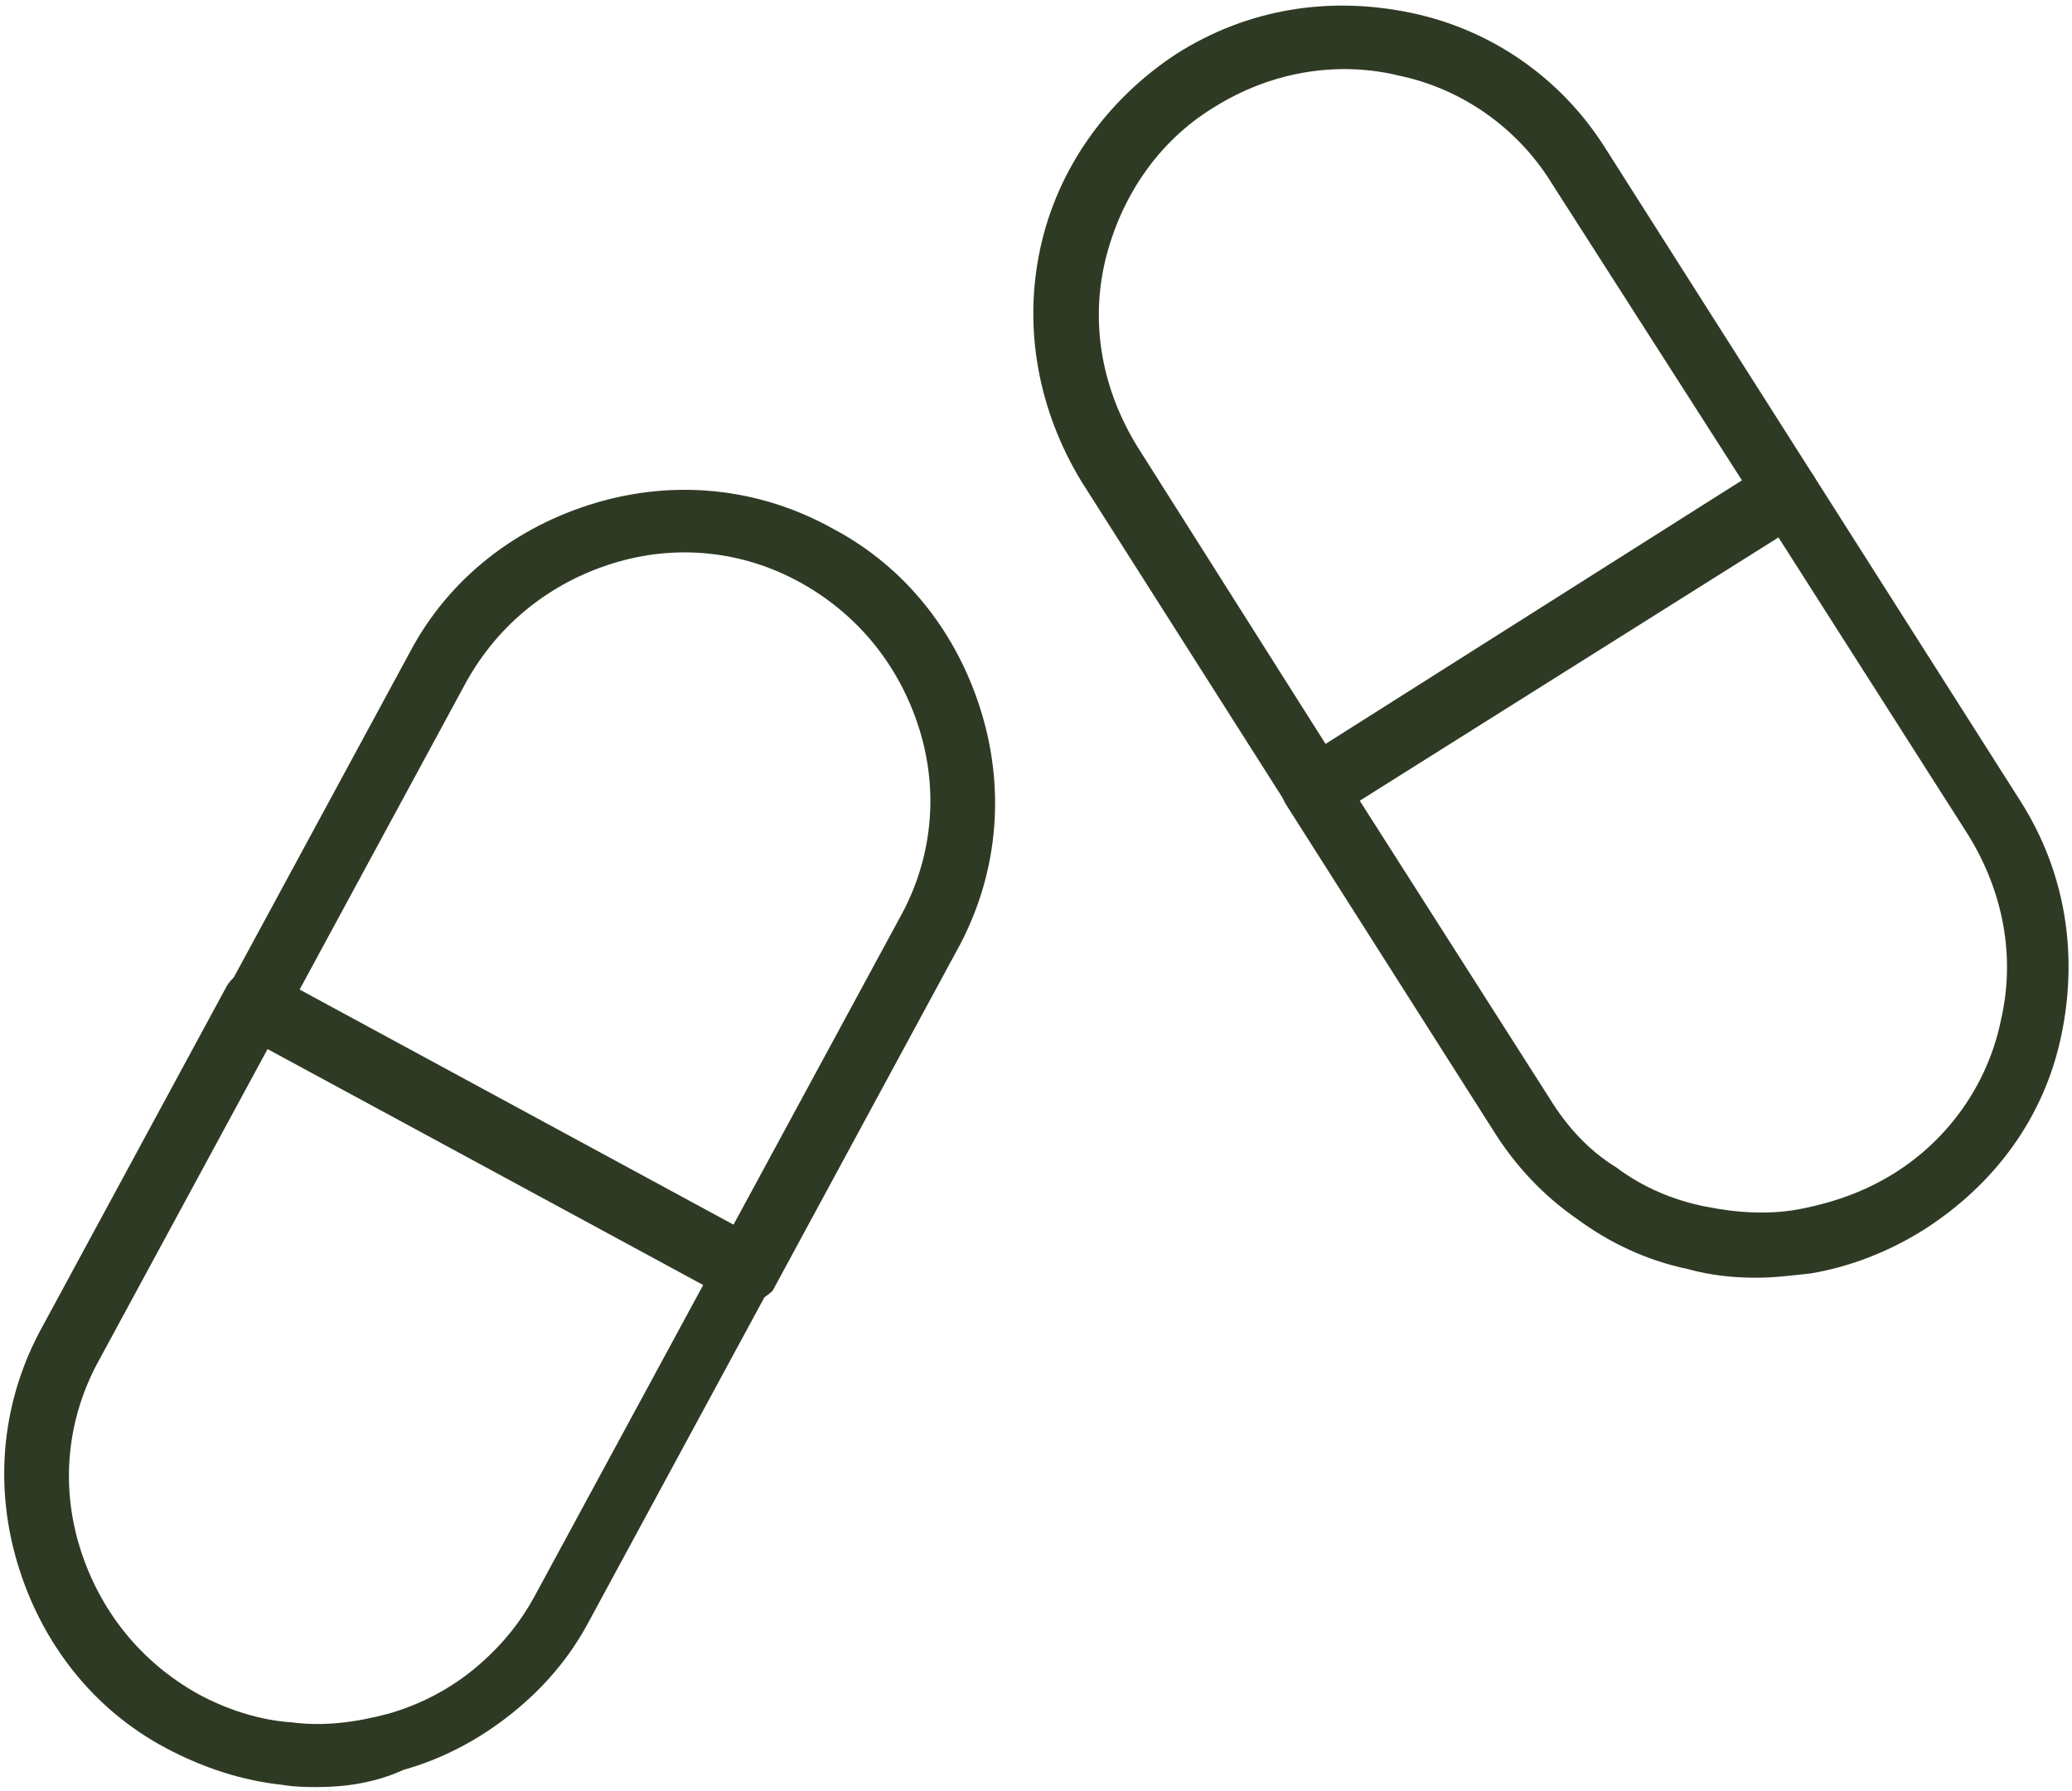<svg version="1.1" id="Layer_1" xmlns="http://www.w3.org/2000/svg" x="0" y="0" viewBox="0 0 96 83" xml:space="preserve"><style>.st0{fill:#2F3A24}</style><path class="st0" d="M34.5 60.4c-.2 0-.5-.1-.7-.2L11.1 47.9c-.4-.2-.6-.5-.7-.9s-.1-.8.1-1.1L19 30.2c1.8-3.4 4.9-5.8 8.6-6.9s7.6-.7 11 1.2c3.4 1.8 5.8 4.9 6.9 8.6 1.1 3.7.7 7.6-1.2 11l-8.5 15.7c-.3.3-.8.6-1.3.6zM13.8 46l20.1 10.9 7.8-14.4c1.5-2.7 1.8-5.8.9-8.7-.9-2.9-2.8-5.3-5.5-6.8s-5.8-1.8-8.7-.9-5.3 2.8-6.8 5.5L13.8 46z"/><path class="st0" d="M14.7 82.8c-.5 0-1 0-1.6-.1-1.9-.2-3.7-.8-5.4-1.7-3.4-1.8-5.8-4.9-6.9-8.6s-.7-7.6 1.2-11l8.5-15.7c.4-.7 1.3-1 2-.6l22.7 12.3c.7.4 1 1.3.6 2l-8.5 15.7c-.9 1.7-2.1 3.1-3.6 4.3s-3.2 2.1-5 2.6c-1.3.6-2.7.8-4 .8zm-2.3-34.2L4.6 63c-1.5 2.7-1.8 5.8-.9 8.7.9 2.9 2.8 5.3 5.5 6.8 1.3.7 2.8 1.2 4.3 1.3 1.5.2 3 0 4.5-.4 1.4-.4 2.8-1.1 4-2.1s2.1-2.1 2.8-3.4l7.8-14.4-20.2-10.9zm69 10.6c-1.1 0-2.1-.1-3.2-.4-1.9-.4-3.6-1.2-5.1-2.3-1.6-1.1-2.9-2.5-3.9-4.1l-9.6-15.1c-.2-.3-.3-.7-.2-1.1.1-.4.3-.7.7-.9l21.8-13.8c.7-.4 1.6-.2 2.1.5l9.6 15.1c2.1 3.3 2.7 7.1 1.9 10.9-.8 3.8-3.1 6.9-6.4 9-1.6 1-3.4 1.7-5.2 2-.9.1-1.7.2-2.5.2zM63 37.1l8.8 13.8c.8 1.3 1.8 2.4 3.1 3.2 1.2.9 2.6 1.5 4.1 1.8s3 .4 4.5.1c1.5-.3 2.9-.8 4.2-1.6 2.6-1.6 4.4-4.2 5-7.1.7-3 .1-6-1.5-8.6l-8.8-13.8L63 37.1z"/><path class="st0" d="M60.9 38.1h-.3c-.4-.1-.7-.3-.9-.7l-9.6-15.1c-2-3.3-2.7-7.1-1.9-10.8s3.1-6.9 6.3-9C57.8.4 61.6-.2 65.4.6c3.8.8 7 3.1 9 6.3L84 22c.2.3.3.7.2 1.1-.1.4-.3.7-.7.9L61.7 37.9c-.2.1-.5.2-.8.2zm1.4-34.9c-2.1 0-4.2.6-6.1 1.8-2.6 1.6-4.3 4.2-5 7.1-.7 3-.1 6 1.5 8.6l8.8 13.9 19.3-12.2-8.9-13.9c-1.6-2.6-4.2-4.4-7.1-5-.8-.2-1.7-.3-2.5-.3z"/></svg>